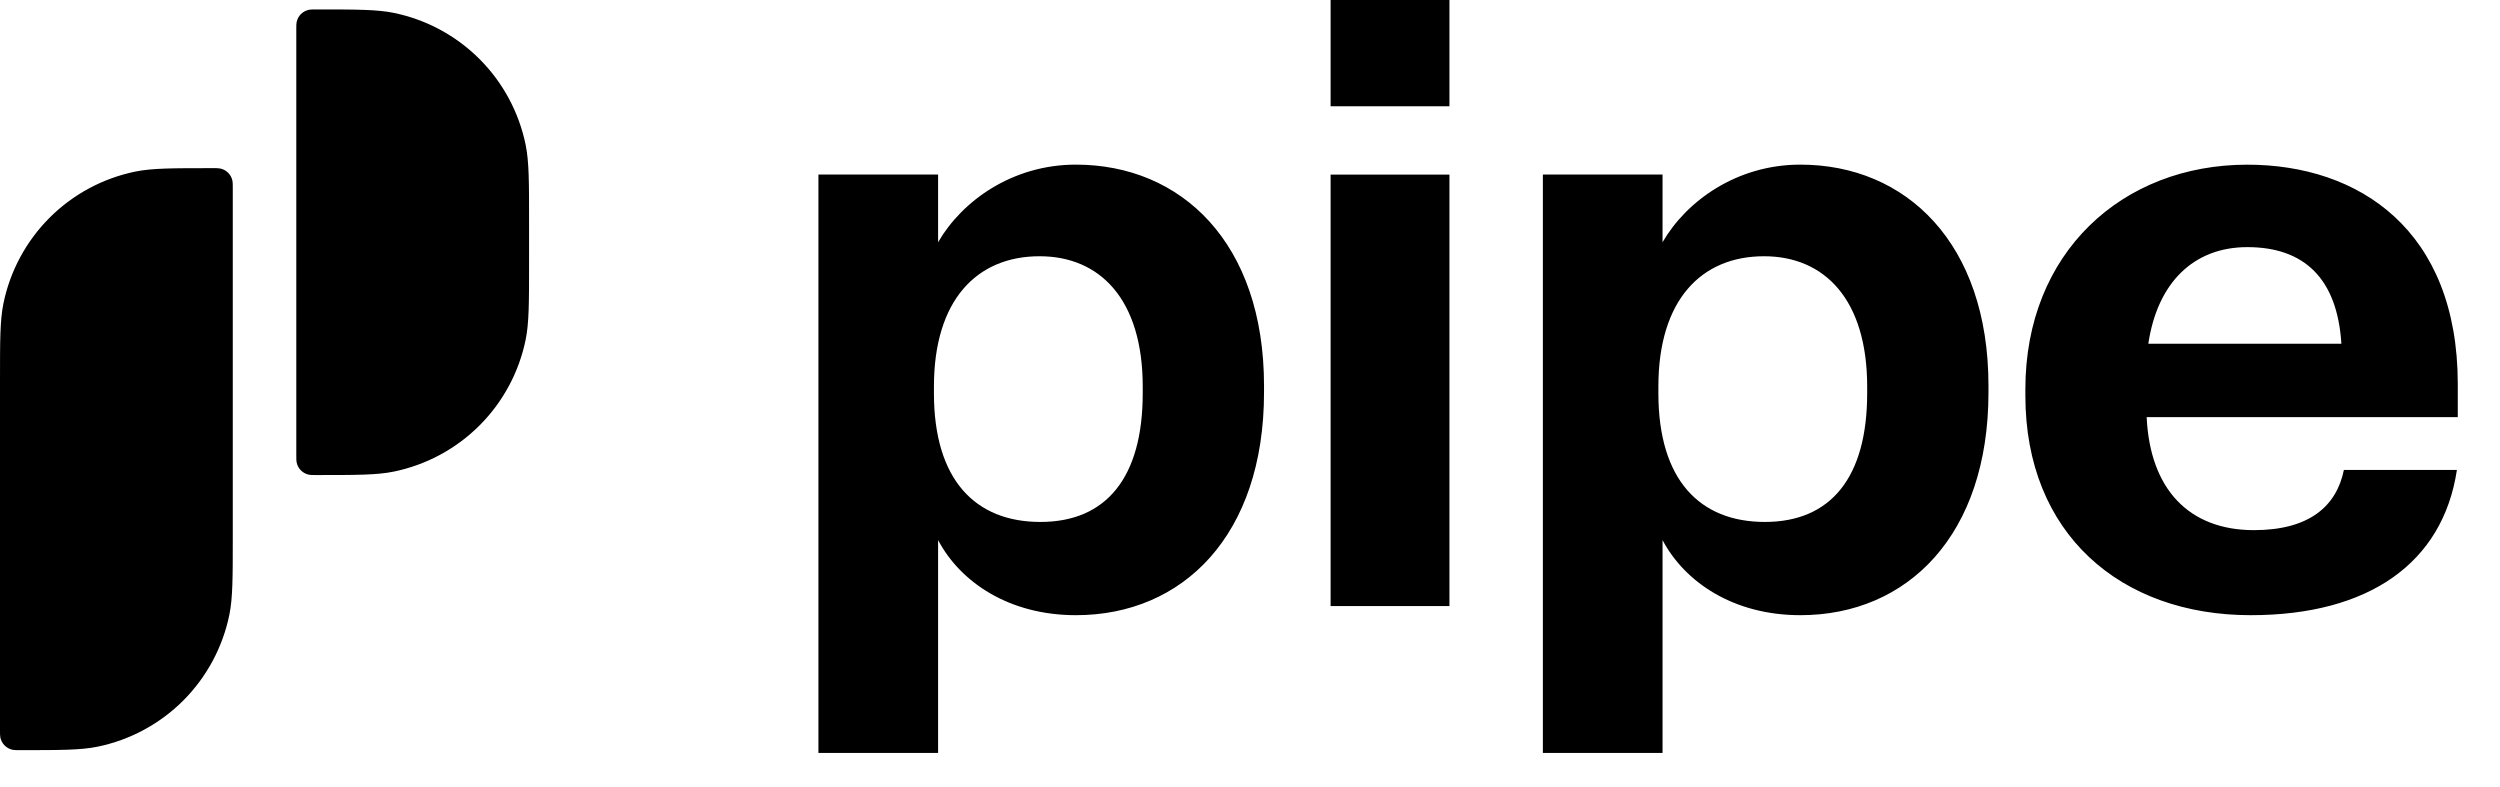 <svg width="54" height="17" viewBox="0 0 54 17" fill="none" xmlns="http://www.w3.org/2000/svg">
<path d="M0 8.229C0 7.355 -1.19209e-07 6.919 0.074 6.555C0.218 5.853 0.565 5.209 1.071 4.703C1.578 4.196 2.222 3.85 2.924 3.706C3.286 3.632 3.724 3.632 4.597 3.632C4.649 3.63 4.702 3.632 4.754 3.639C4.889 3.666 4.994 3.771 5.021 3.906C5.028 3.94 5.028 3.981 5.028 4.063V11.606C5.028 12.48 5.028 12.916 4.954 13.28C4.81 13.982 4.463 14.626 3.957 15.133C3.45 15.639 2.806 15.986 2.104 16.129C1.742 16.203 1.304 16.203 0.431 16.203C0.349 16.203 0.308 16.203 0.274 16.196C0.208 16.183 0.148 16.15 0.1 16.102C0.053 16.055 0.021 15.995 0.007 15.929C-3.07336e-08 15.895 0 15.854 0 15.772V8.229ZM6.4 0.635C6.4 0.553 6.4 0.512 6.407 0.478C6.42 0.412 6.453 0.352 6.5 0.304C6.548 0.257 6.608 0.225 6.674 0.211C6.708 0.204 6.749 0.204 6.831 0.204C7.705 0.204 8.141 0.204 8.505 0.278C9.207 0.422 9.851 0.769 10.357 1.275C10.864 1.782 11.21 2.426 11.354 3.128C11.428 3.491 11.428 3.928 11.428 4.802V5.664C11.428 6.538 11.428 6.974 11.354 7.338C11.21 8.04 10.864 8.684 10.357 9.19C9.85 9.697 9.206 10.043 8.504 10.187C8.142 10.261 7.704 10.261 6.831 10.261C6.749 10.261 6.708 10.261 6.674 10.254C6.608 10.241 6.548 10.208 6.5 10.161C6.453 10.113 6.42 10.053 6.407 9.987C6.4 9.953 6.4 9.912 6.4 9.83V0.635ZM17.678 16.264H20.263V11.666C20.743 12.575 21.795 13.288 23.239 13.288C25.556 13.288 27.303 11.558 27.303 8.475V8.333C27.303 5.249 25.521 3.556 23.239 3.556C21.867 3.556 20.779 4.34 20.263 5.232V3.77H17.678V16.264ZM22.473 11.274C21.065 11.274 20.173 10.364 20.173 8.494V8.351C20.173 6.479 21.1 5.535 22.455 5.535C23.756 5.535 24.683 6.461 24.683 8.351V8.493C24.683 10.311 23.899 11.274 22.473 11.274ZM28.741 13.091H31.308V3.771H28.741V13.091ZM33.326 16.264H35.911V11.666C36.392 12.575 37.443 13.288 38.887 13.288C41.204 13.288 42.951 11.558 42.951 8.475V8.333C42.951 5.249 41.169 3.556 38.887 3.556C37.515 3.556 36.427 4.34 35.911 5.232V3.77H33.326V16.264ZM38.121 11.274C36.713 11.274 35.821 10.364 35.821 8.494V8.351C35.821 6.479 36.748 5.535 38.103 5.535C39.404 5.535 40.331 6.461 40.331 8.351V8.493C40.331 10.311 39.547 11.274 38.121 11.274ZM48.614 13.288C51.162 13.288 52.766 12.165 53.069 10.151H50.628C50.468 10.935 49.879 11.451 48.685 11.451C47.277 11.451 46.439 10.561 46.368 9.01H53.088V8.297C53.088 4.964 50.948 3.557 48.542 3.557C45.833 3.557 43.748 5.463 43.748 8.404V8.547C43.748 11.523 45.798 13.288 48.614 13.288ZM46.404 7.424C46.6 6.104 47.384 5.338 48.542 5.338C49.772 5.338 50.485 6.016 50.574 7.424H46.404ZM31.308 2.295H28.741V0H31.308V2.295Z" fill="black"/>
</svg>
